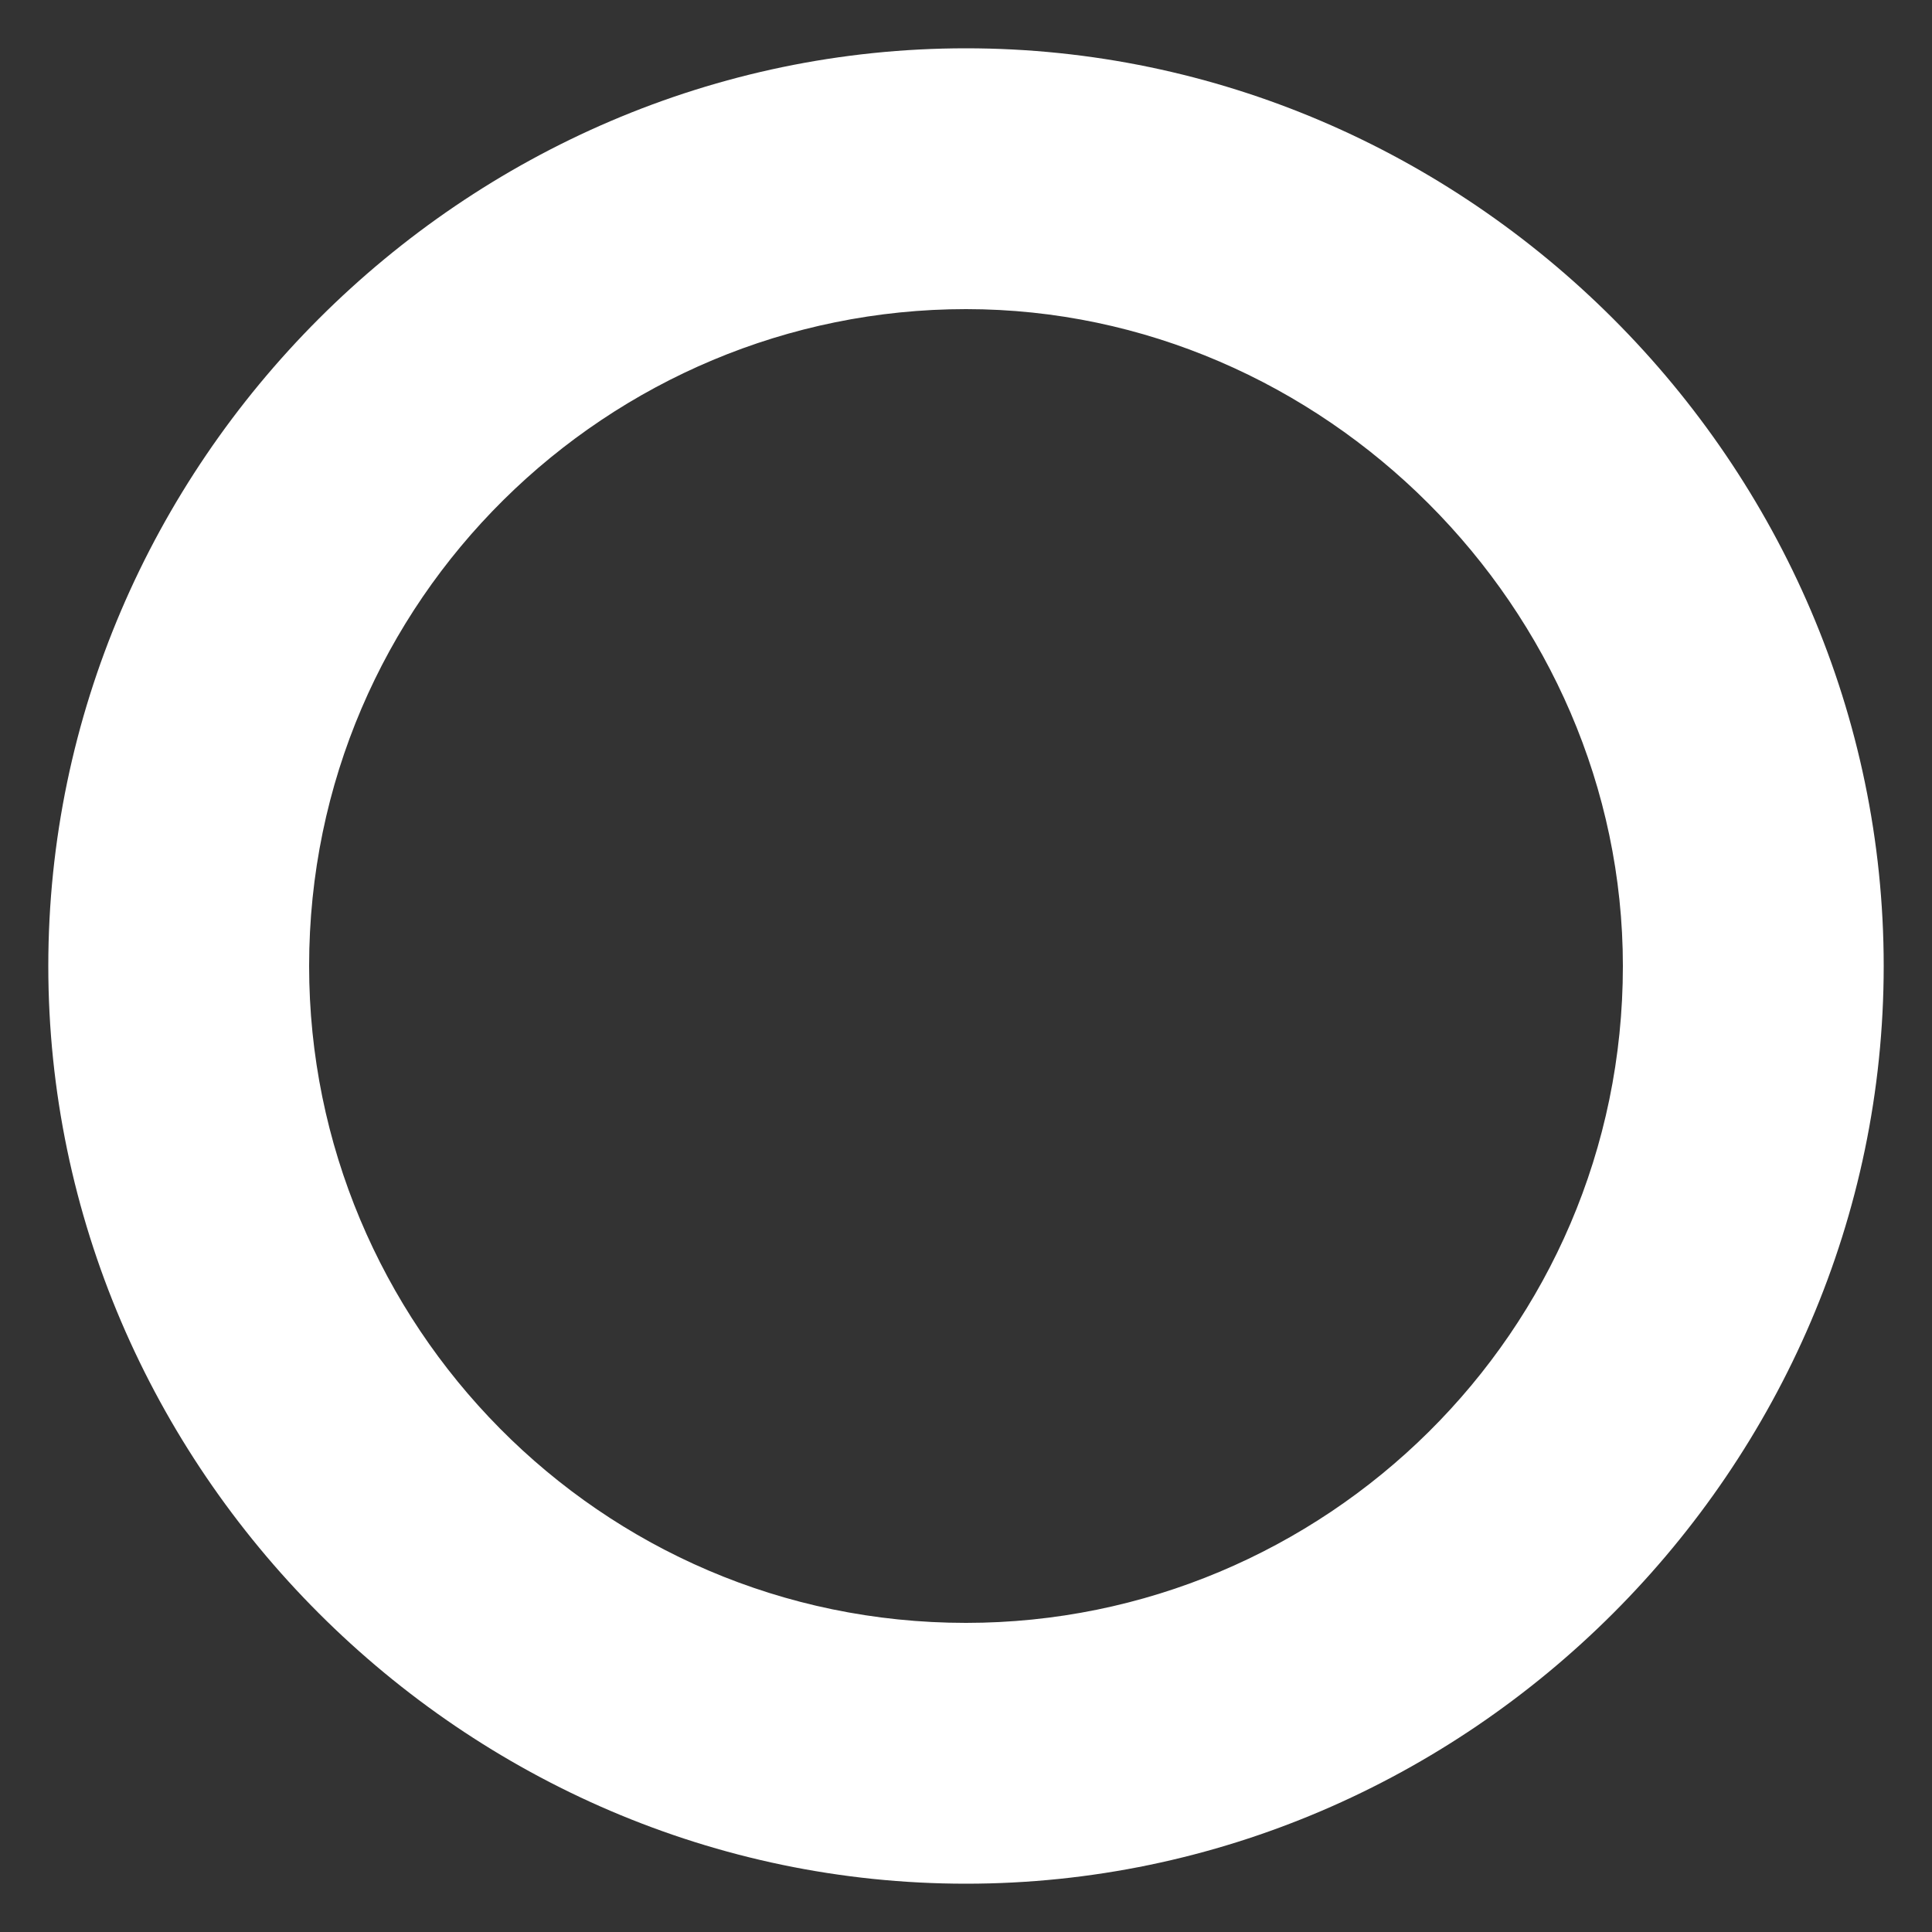 <?xml version="1.0" encoding="utf-8"?>
<!-- Generator: Adobe Illustrator 18.1.1, SVG Export Plug-In . SVG Version: 6.00 Build 0)  -->
<svg version="1.1" id="Layer_1" xmlns="http://www.w3.org/2000/svg" xmlns:xlink="http://www.w3.org/1999/xlink" x="0px" y="0px"
	 viewBox="-9 91 20 20" enable-background="new -9 91 20 20" xml:space="preserve">
<rect x="-9" y="91" width="20" height="20" fill="#333333" stroke="none"/>
<path fill="#FFFFFF" d="M1,110.5c-5.2,0-9.5-4.3-9.5-9.5s4.3-9.5,9.5-9.5c5.2,0,9.5,4.3,9.5,9.5S6.2,110.5,1,110.5z M1,94.2
	c-3.7,0-6.8,3-6.8,6.8c0,3.7,3,6.8,6.8,6.8c3.7,0,6.8-3,6.8-6.8C7.8,97.3,4.7,94.2,1,94.2z"/>
</svg>
